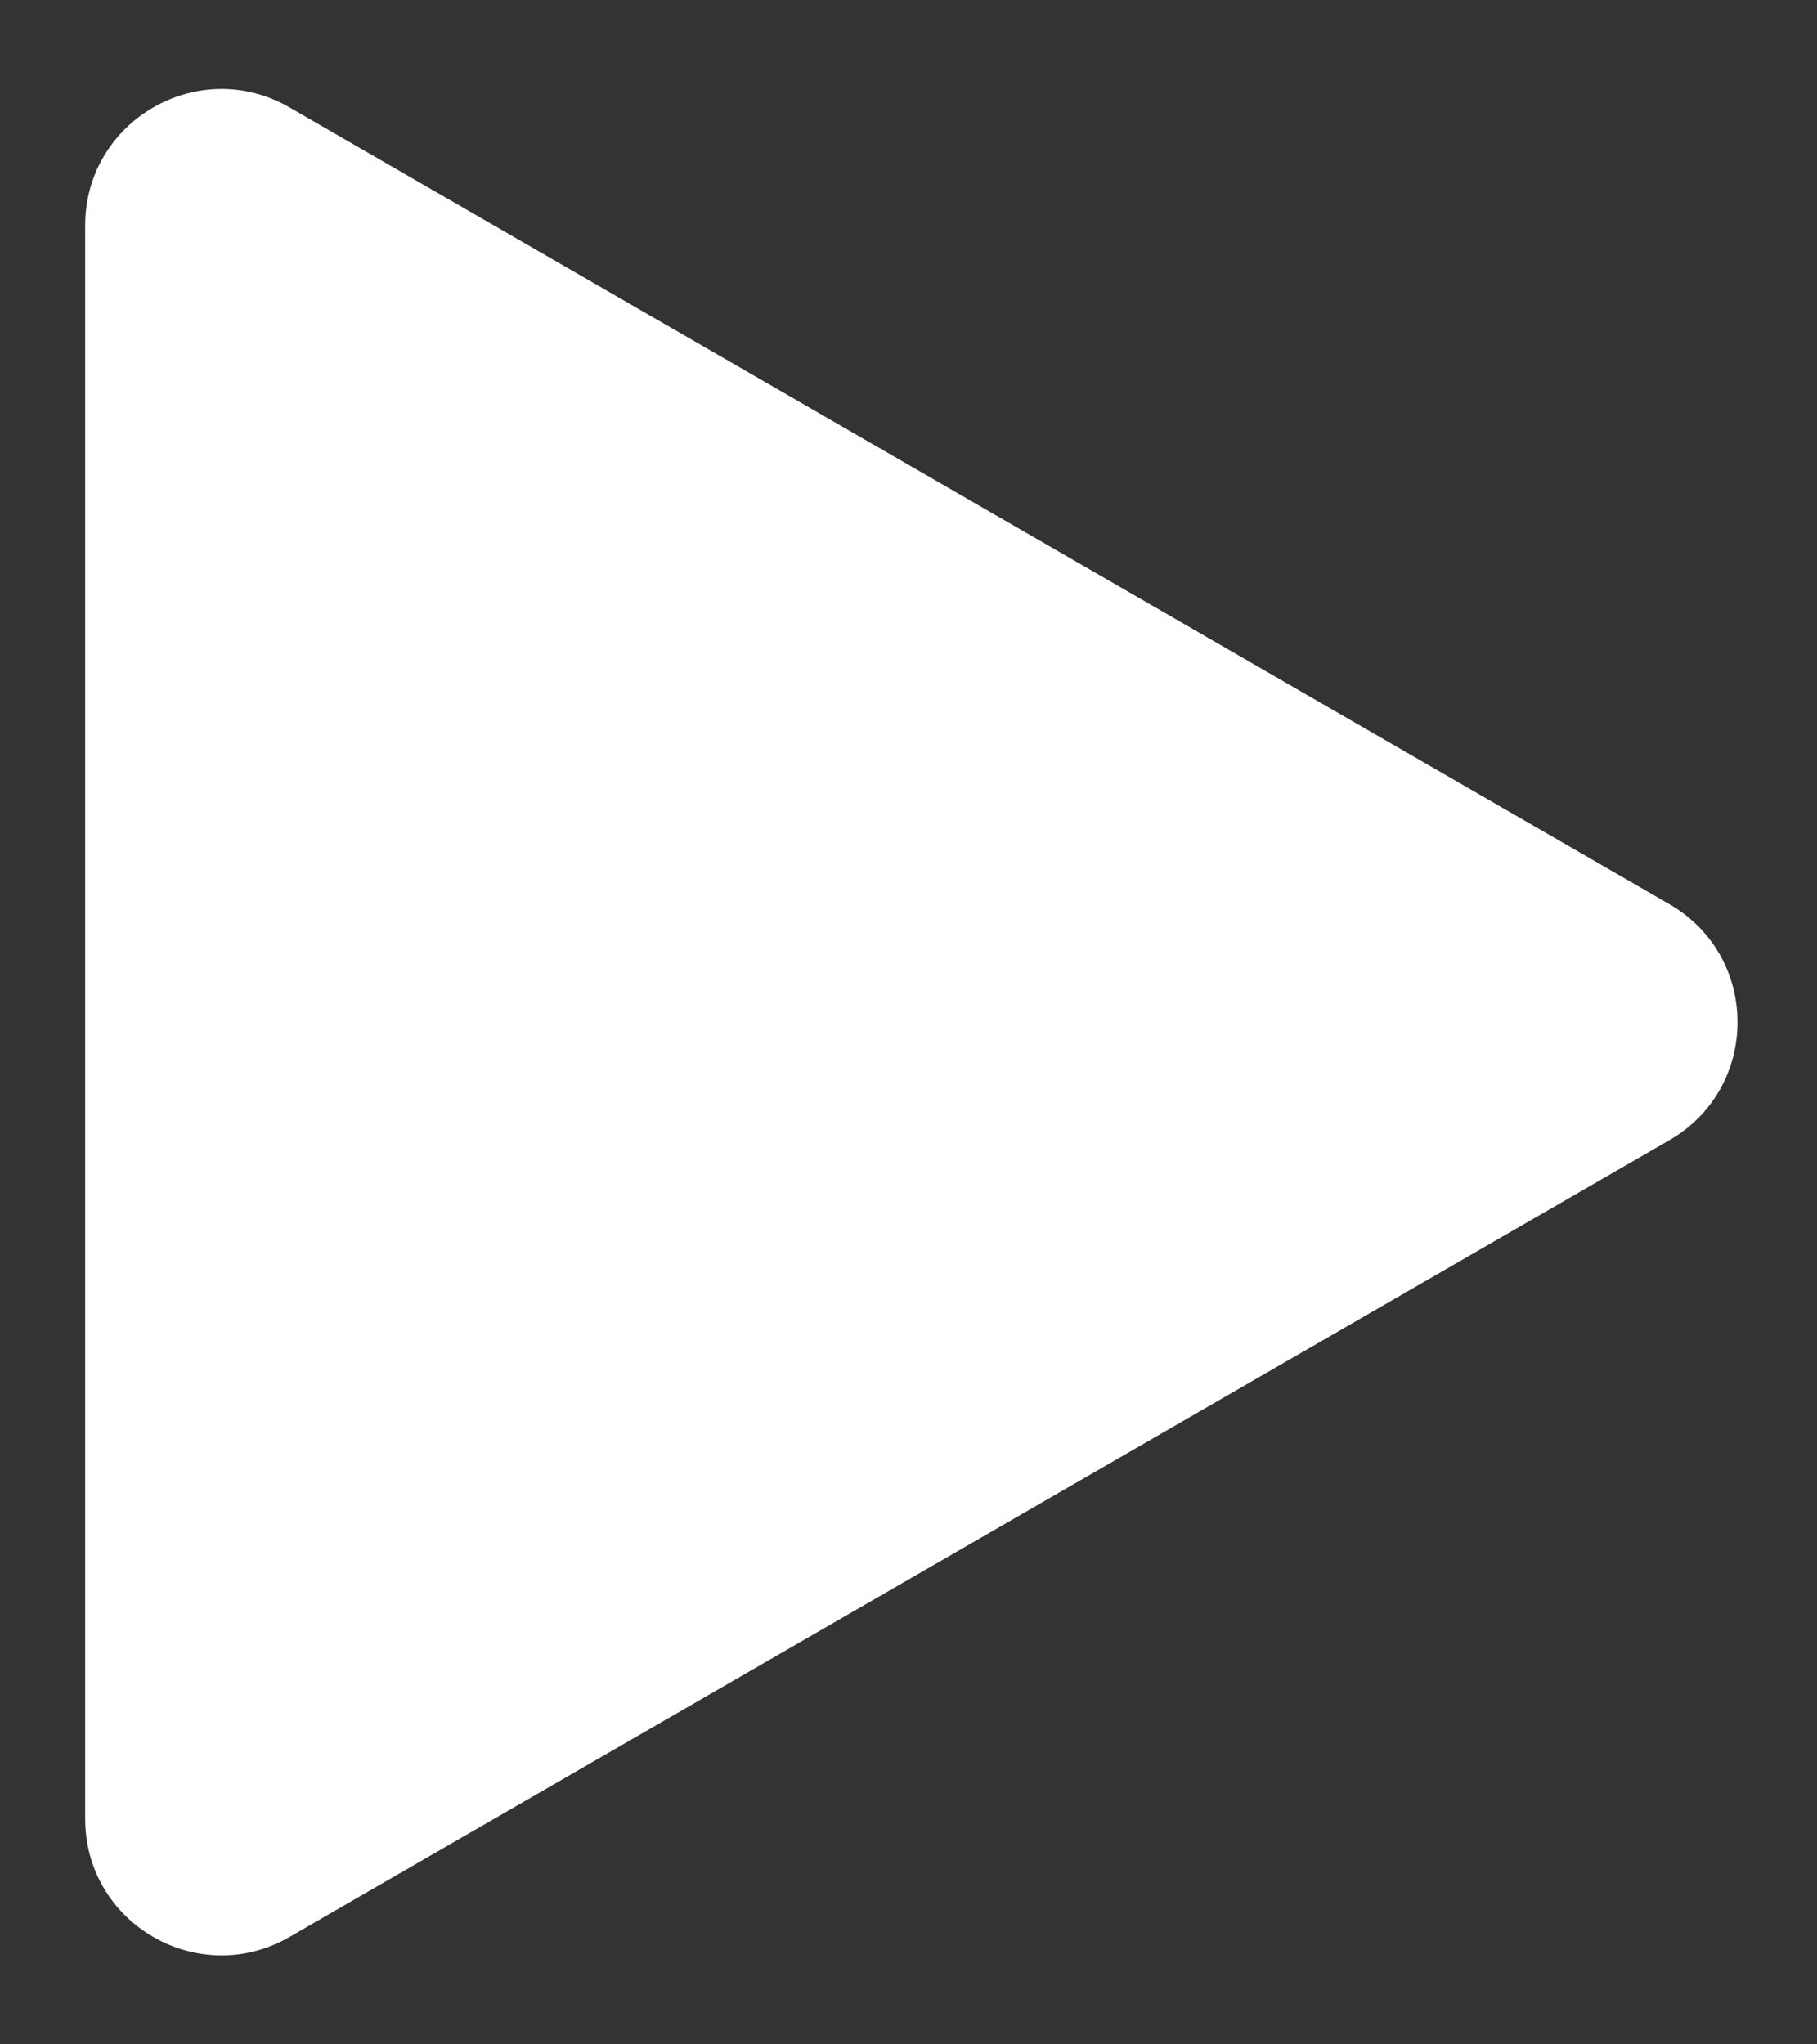 <svg width="16" height="18" viewBox="0 0 16 18" fill="none" xmlns="http://www.w3.org/2000/svg">
<rect x="0" y="0" width="16" height="18" fill="#333333" stroke="none"/>
<path d="M14.7 7.961C15.5 8.423 15.5 9.577 14.7 10.039L2.55 17.054C1.75 17.516 0.75 16.939 0.75 16.015L0.75 1.985C0.75 1.061 1.75 0.484 2.55 0.946L14.7 7.961Z" fill="white"/>
</svg>
